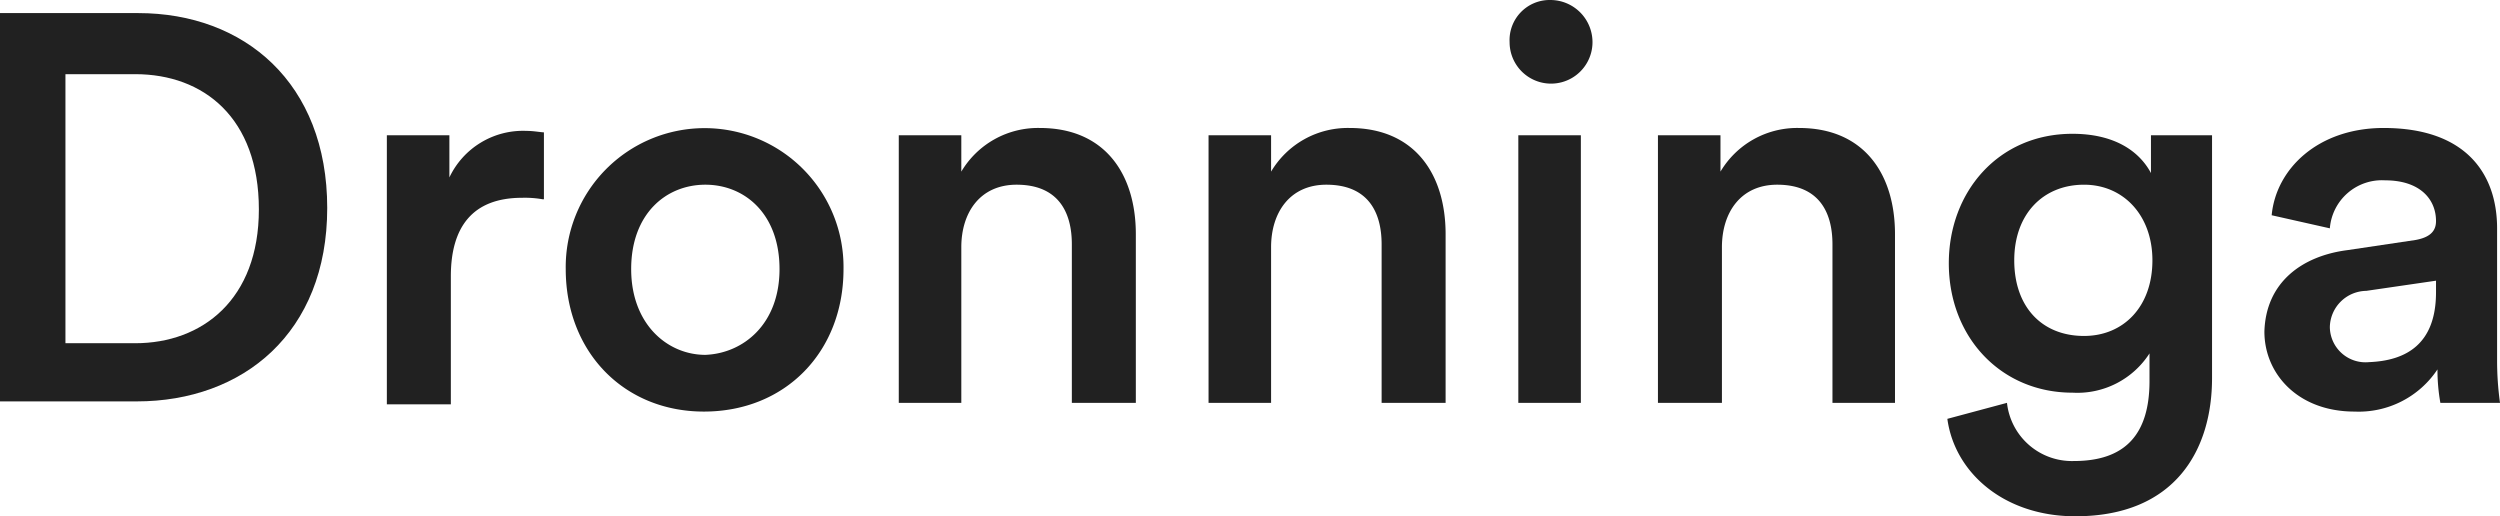<svg xmlns="http://www.w3.org/2000/svg" viewBox="-12118 -140 171.9 35.5">
  <defs>
    <style>
      .cls-1 {
        fill: #212121;
      }
    </style>
  </defs>
  <g id="group-20" transform="translate(-12118 -140)">
    <path id="path" class="cls-1" d="M0,27.7V.9H9.5c7.3,0,13,4.8,13,13.4S16.7,27.6,9.4,27.6H0Zm9.3-4.1c4.6,0,8.5-3,8.5-9.2,0-6.3-3.8-9.3-8.5-9.3H4.5V23.6Z"/>
    <path id="path-2" data-name="path" class="cls-1" d="M37.3,13.7a7.084,7.084,0,0,0-1.4-.1c-3.4,0-4.9,2-4.9,5.4v8.8H26.6V9.3h4.3v2.9A5.6,5.6,0,0,1,36.2,9c.5,0,1,.1,1.2.1v4.6Z"/>
    <path id="path-3" data-name="path" class="cls-1" d="M58,18.5c0,5.7-4,9.8-9.6,9.8-5.5,0-9.5-4.1-9.5-9.8a9.551,9.551,0,1,1,19.1,0Zm-4.4,0c0-3.8-2.4-5.8-5.1-5.8s-5.1,2-5.1,5.8,2.5,5.9,5.1,5.9C51.1,24.3,53.6,22.3,53.6,18.5Z"/>
    <path id="path-4" data-name="path" class="cls-1" d="M66.2,27.7H61.8V9.3h4.3v2.5a6.128,6.128,0,0,1,5.4-3c4.5,0,6.6,3.2,6.6,7.3V27.7H73.7V16.8c0-2.3-1-4.1-3.8-4.1-2.5,0-3.8,1.9-3.8,4.3V27.7Z"/>
    <path id="path-5" data-name="path" class="cls-1" d="M87.5,27.7H83.1V9.3h4.3v2.5a6.128,6.128,0,0,1,5.4-3c4.5,0,6.6,3.2,6.6,7.3V27.7H95V16.8c0-2.3-1-4.1-3.8-4.1-2.5,0-3.8,1.9-3.8,4.3V27.7Z"/>
    <path id="path-6" data-name="path" class="cls-1" d="M106.6,0a2.9,2.9,0,0,1,2.9,2.9,2.85,2.85,0,0,1-5.7,0A2.758,2.758,0,0,1,106.6,0Zm-2.2,27.7V9.3h4.3V27.7Z"/>
    <path id="path-7" data-name="path" class="cls-1" d="M118.4,27.7H114V9.3h4.3v2.5a6.128,6.128,0,0,1,5.4-3c4.5,0,6.6,3.2,6.6,7.3V27.7H126V16.8c0-2.3-1-4.1-3.8-4.1-2.5,0-3.8,1.9-3.8,4.3V27.7Z"/>
    <path id="path-8" data-name="path" class="cls-1" d="M138,27.7a4.491,4.491,0,0,0,4.6,4c3.5,0,5.2-1.8,5.2-5.5V24.3a5.9,5.9,0,0,1-5.3,2.7c-4.9,0-8.5-3.8-8.5-8.9,0-4.9,3.4-8.9,8.5-8.9,2.9,0,4.6,1.2,5.4,2.7V9.3h4.2V26c0,4.9-2.5,9.5-9.4,9.5-4.9,0-8.3-3-8.8-6.7Zm10-9.8c0-3.1-2-5.2-4.7-5.2-2.8,0-4.8,2-4.8,5.2s1.9,5.2,4.8,5.2C146,23.1,148,21.1,148,17.9Z"/>
    <path id="path-9" data-name="path" class="cls-1" d="M161.4,17.2l4.7-.7c1.1-.2,1.4-.7,1.4-1.3,0-1.5-1.1-2.8-3.5-2.8a3.591,3.591,0,0,0-3.8,3.3l-4-.9c.3-3.2,3.2-6,7.7-6,5.7,0,7.8,3.2,7.8,6.9v9.1a21.276,21.276,0,0,0,.2,2.9h-4.1a13.014,13.014,0,0,1-.2-2.3,6.5,6.5,0,0,1-5.7,2.9c-3.9,0-6.2-2.6-6.2-5.5C155.8,19.4,158.3,17.6,161.4,17.2Zm6.1,2.9v-.8l-4.8.7a2.54,2.54,0,0,0-2.5,2.5,2.453,2.453,0,0,0,2.7,2.4C165.4,24.8,167.5,23.7,167.5,20.1Z"/>
  </g>
</svg>
